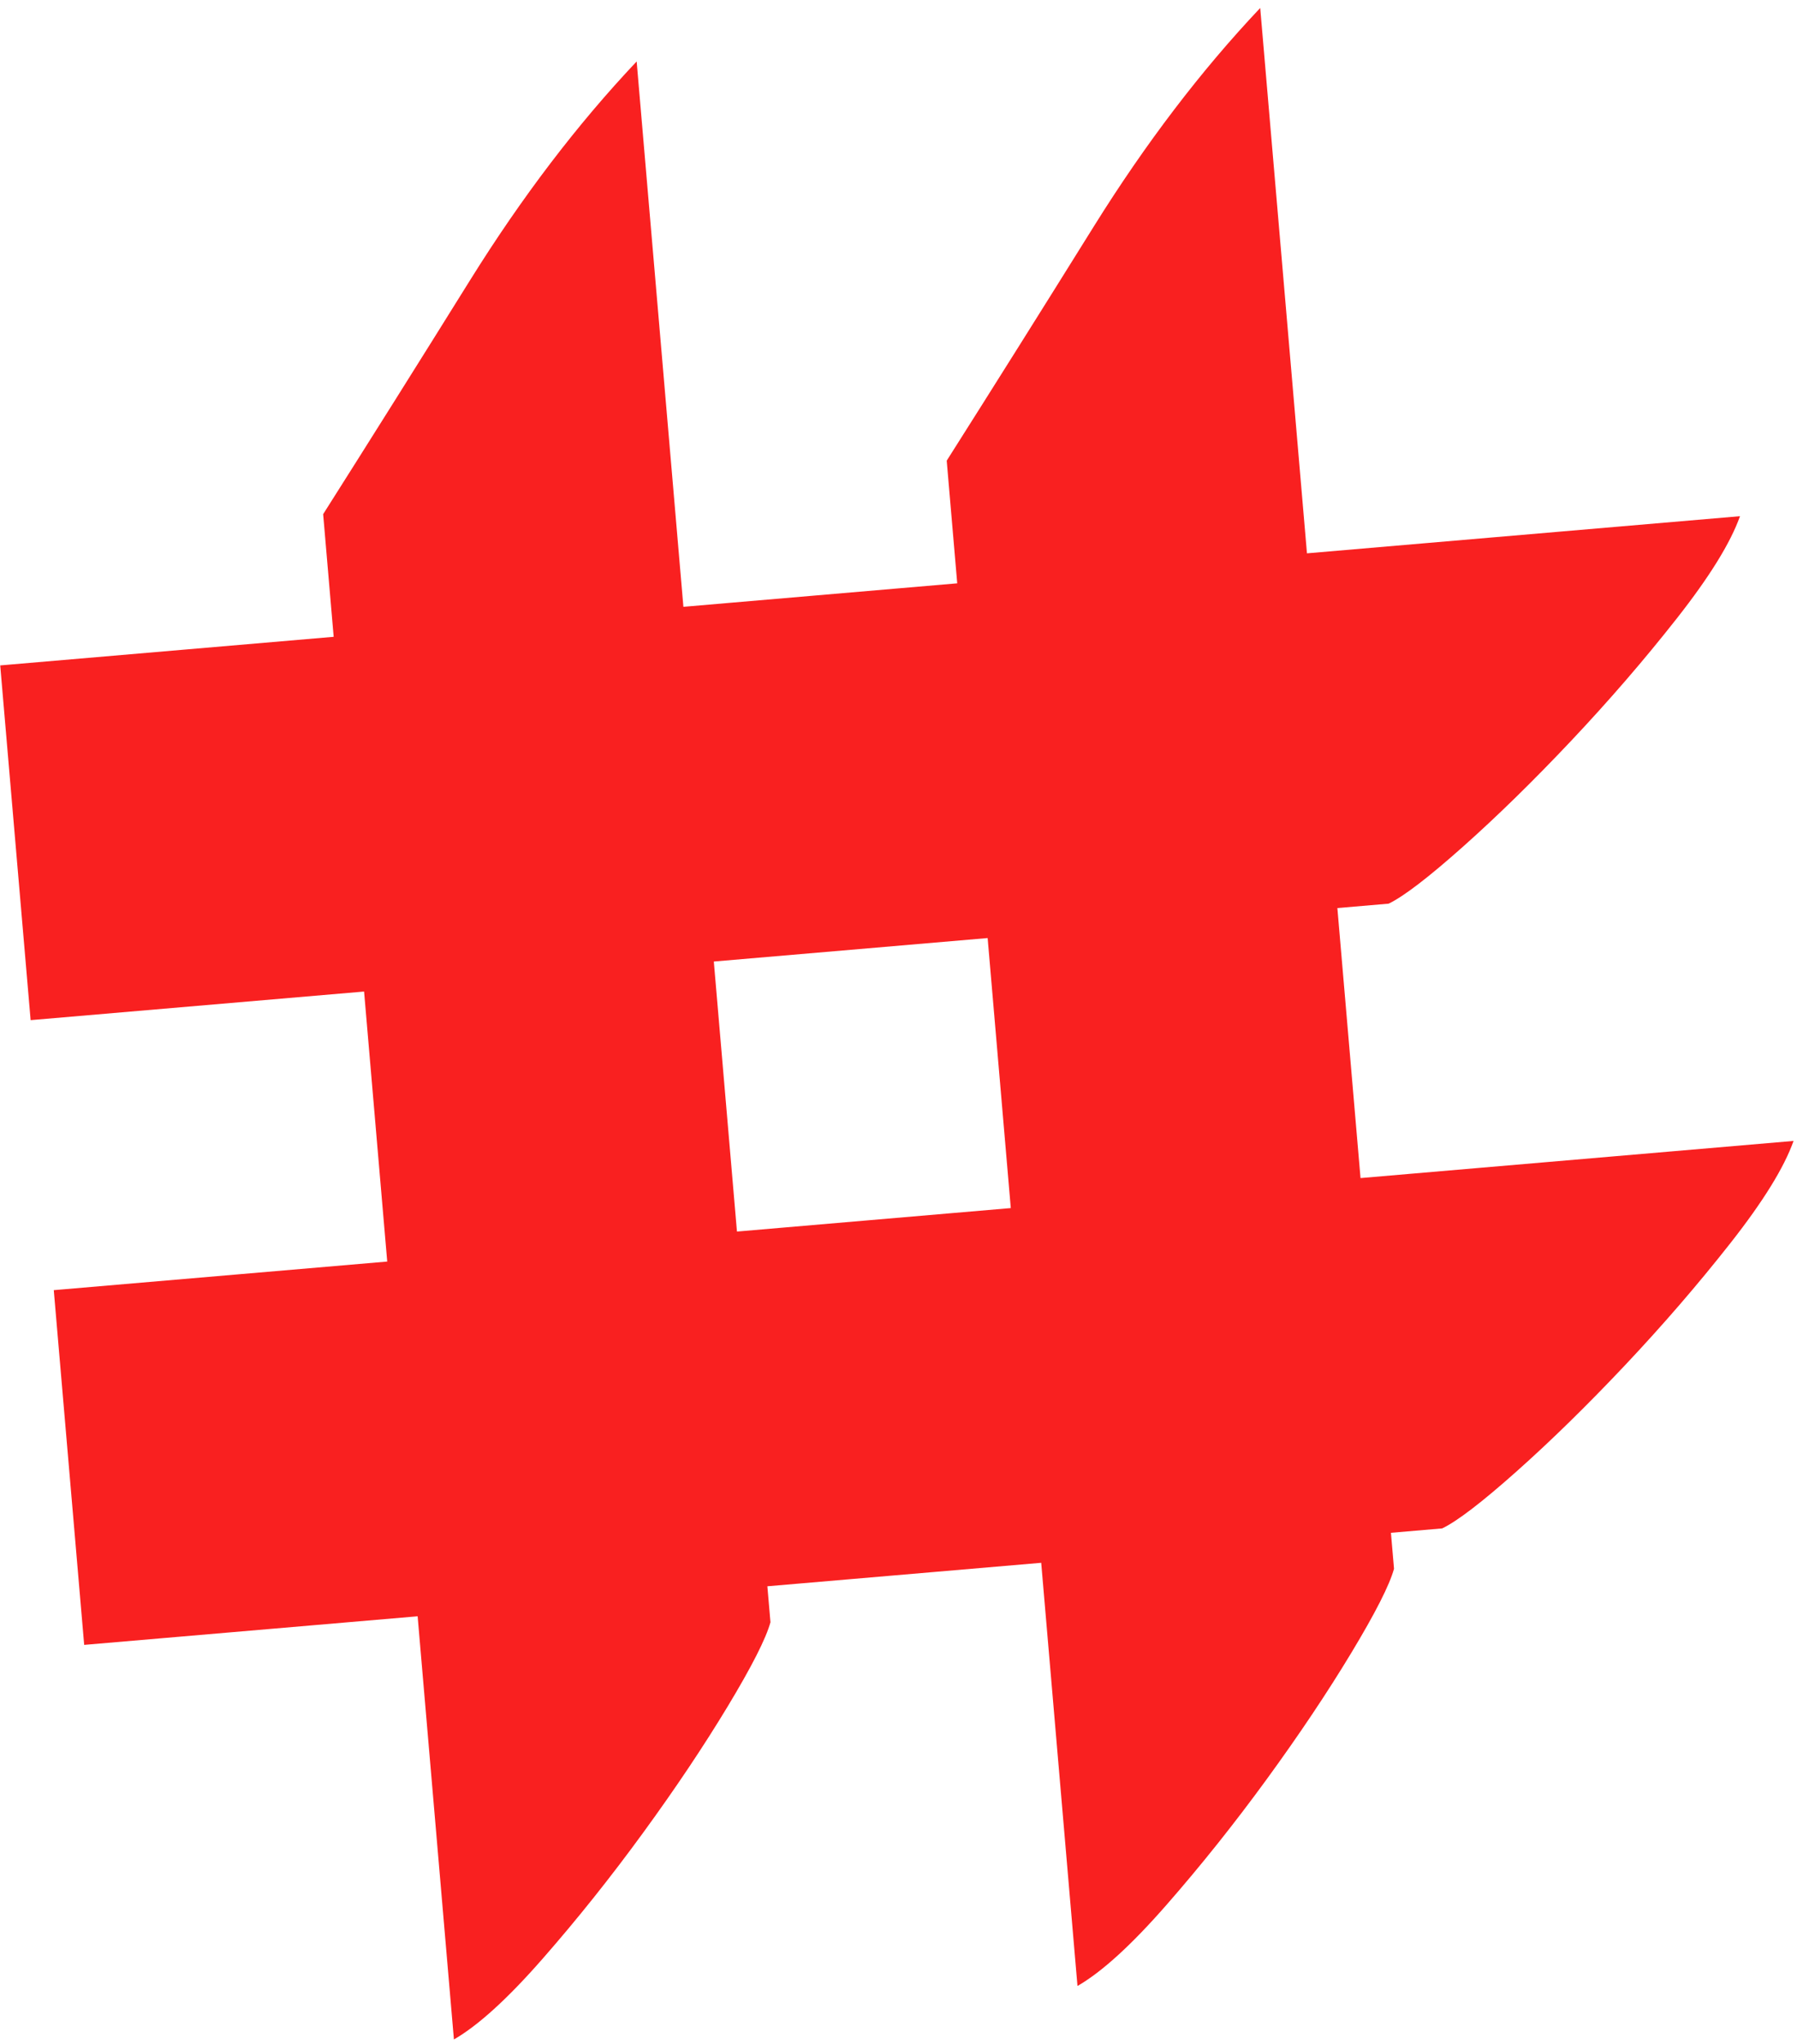 <?xml version="1.0" encoding="UTF-8"?> <svg xmlns="http://www.w3.org/2000/svg" width="182" height="207" viewBox="0 0 182 207" fill="none"> <path d="M64.48 6.224C58.484 12.568 52.872 19.933 47.642 28.319C42.415 36.709 37.443 44.625 32.729 52.063L33.794 64.482L0.022 67.378L3.102 103.297L36.874 100.401L39.218 127.742L5.446 130.638L8.526 166.557L42.298 163.661L45.973 206.512C48.429 205.097 51.416 202.377 54.938 198.357C58.461 194.337 61.86 190.075 65.14 185.573C68.424 181.068 71.278 176.803 73.708 172.777C76.137 168.751 77.579 165.913 78.032 164.265L77.719 160.623L105.453 158.245L109.127 201.096C111.584 199.682 114.571 196.961 118.093 192.941C121.615 188.921 125.014 184.659 128.295 180.158C131.578 175.652 134.433 171.387 136.862 167.361C139.291 163.335 140.734 160.498 141.186 158.849L140.874 155.208L146.065 154.763C147.589 154.03 150.101 152.106 153.598 148.992C157.096 145.879 160.754 142.299 164.572 138.25C168.387 134.205 171.949 130.082 175.255 125.878C178.561 121.673 180.696 118.225 181.651 115.528L137.794 119.289L135.449 91.948L140.64 91.503C142.165 90.77 144.676 88.845 148.173 85.732C151.671 82.619 155.329 79.039 159.147 74.99C162.962 70.945 166.525 66.822 169.83 62.617C173.136 58.413 175.271 54.964 176.227 52.268L132.369 56.029L127.634 0.808C121.638 7.152 116.026 14.517 110.796 22.904C105.57 31.294 100.597 39.209 95.883 46.647L96.948 59.066L69.215 61.445L64.48 6.224ZM74.639 124.705L72.295 97.363L100.028 94.985L102.373 122.327L74.639 124.705Z" fill="#F92020"></path> </svg> 